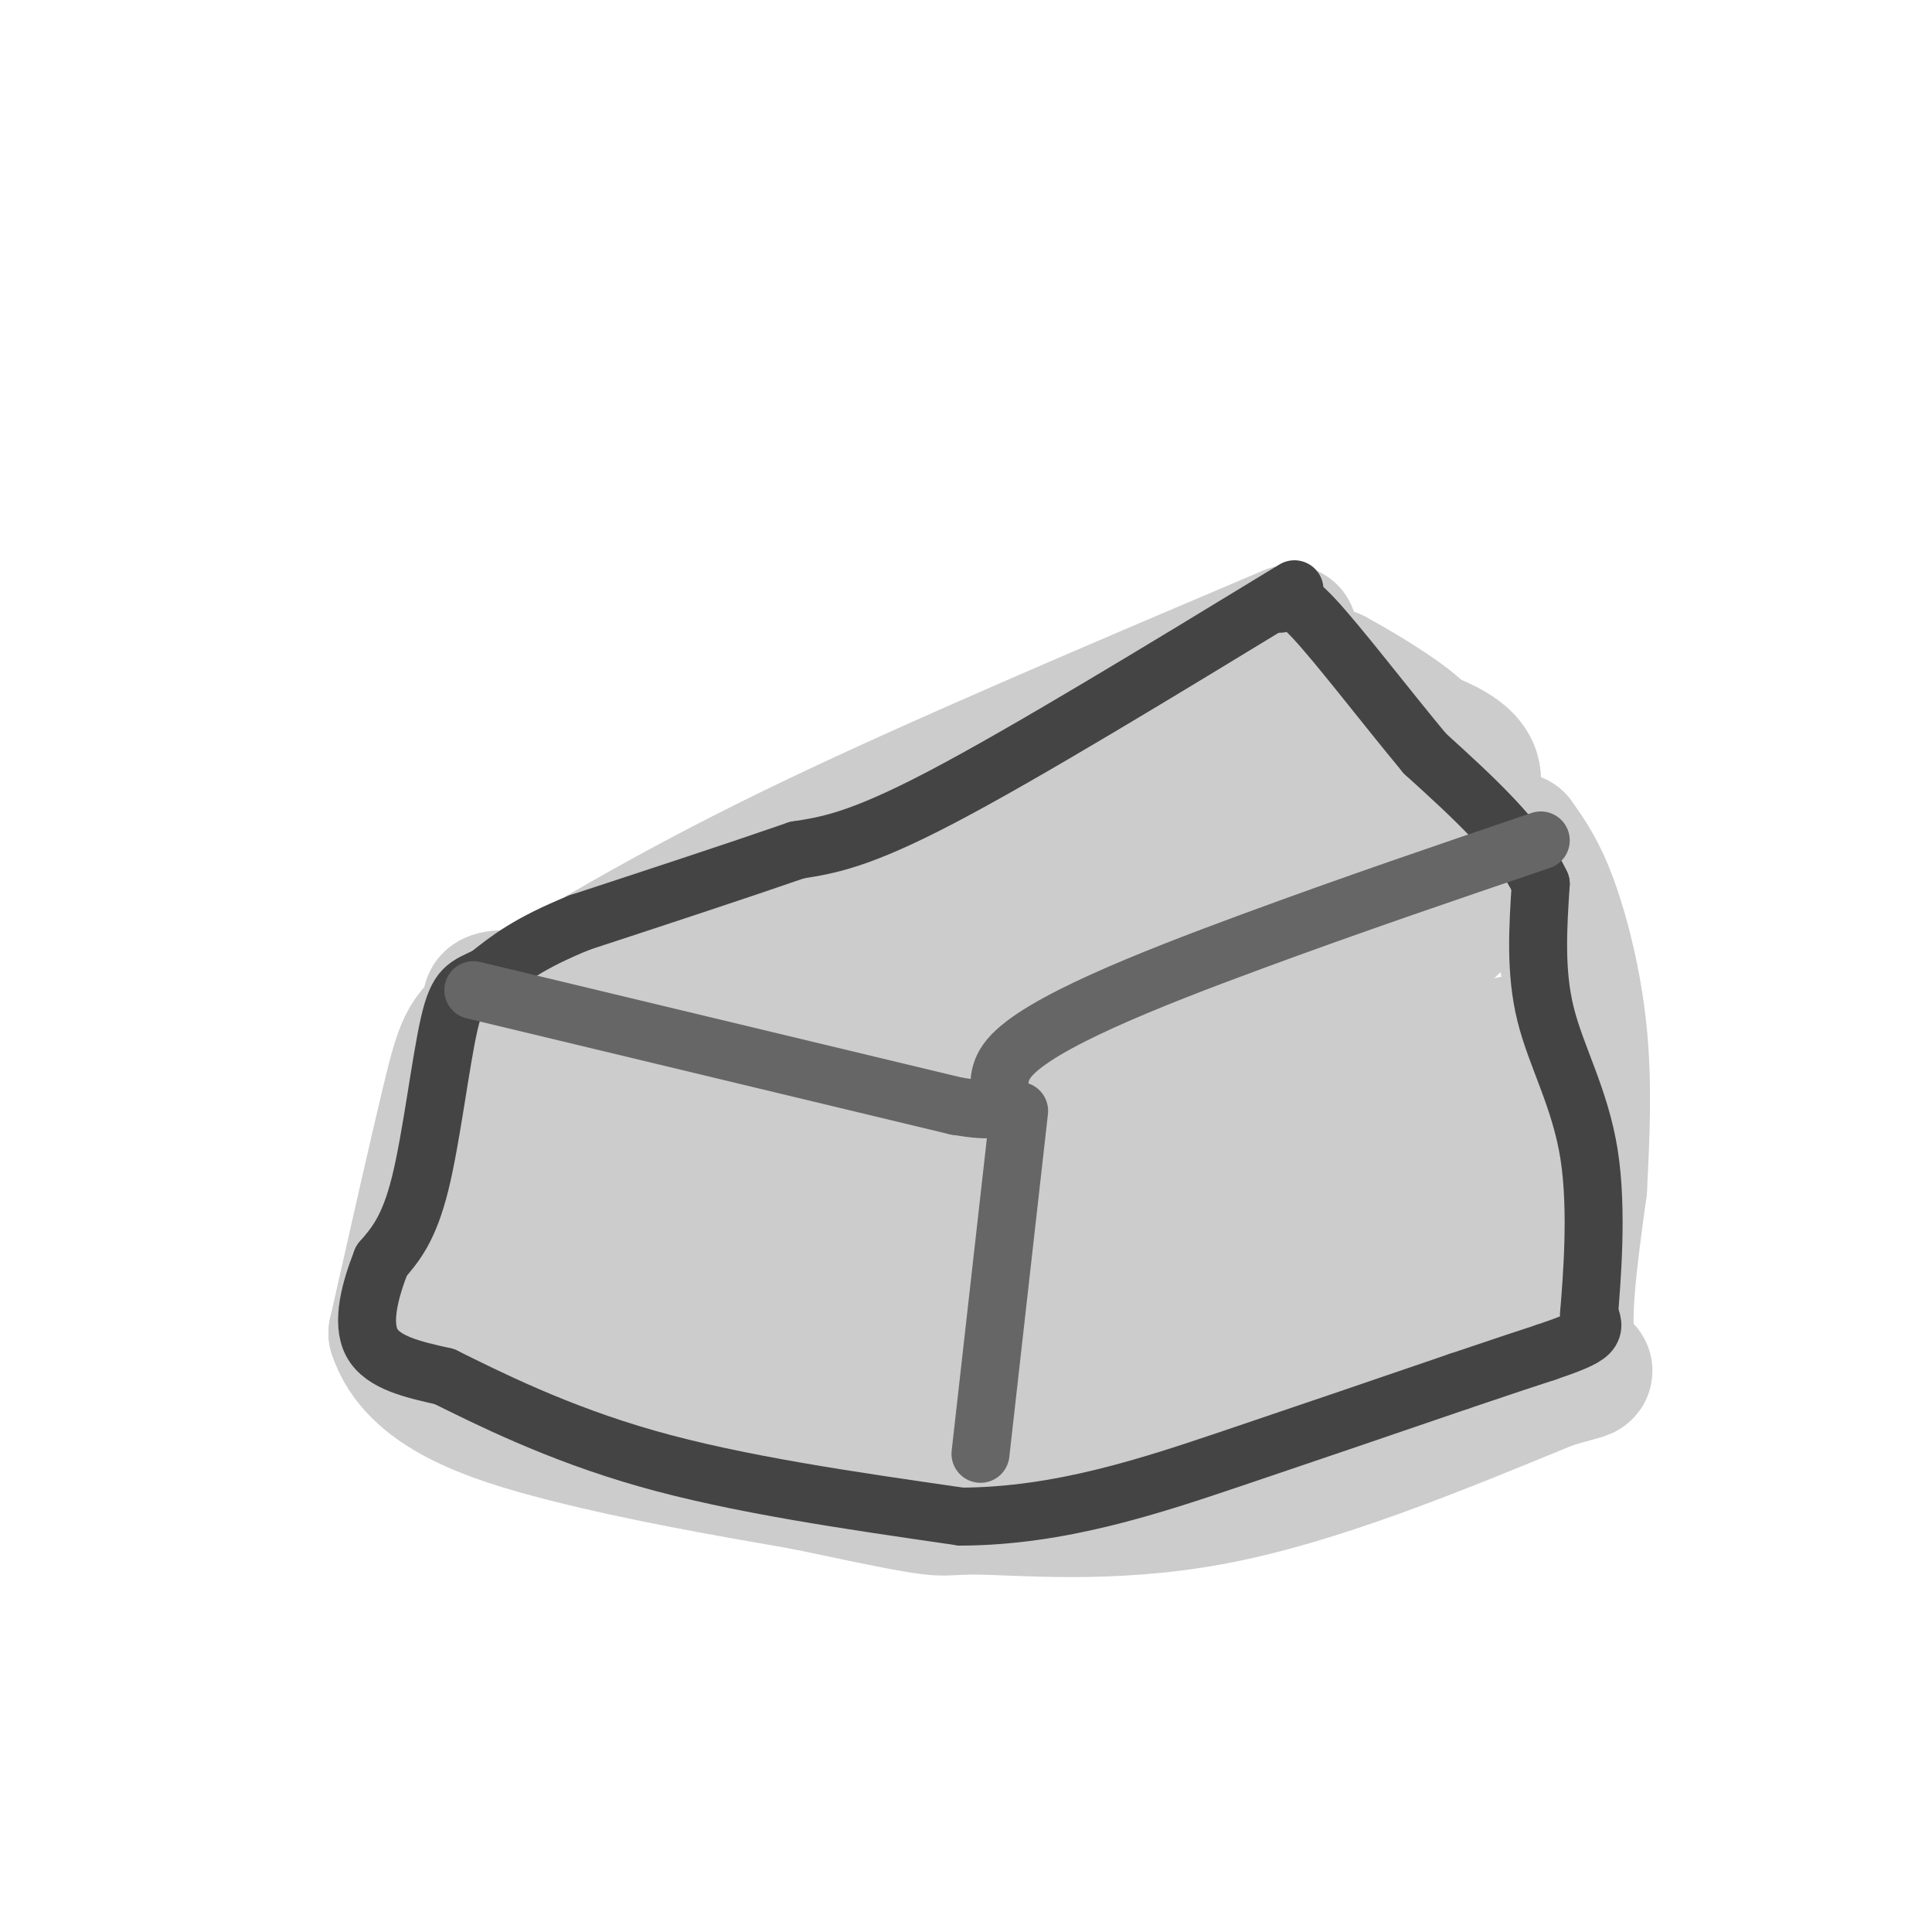 <svg viewBox='0 0 400 400' version='1.1' xmlns='http://www.w3.org/2000/svg' xmlns:xlink='http://www.w3.org/1999/xlink'><g fill='none' stroke='#cccccc' stroke-width='28' stroke-linecap='round' stroke-linejoin='round'><path d='M267,131c-35.917,15.250 -71.833,30.500 -98,43c-26.167,12.500 -42.583,22.250 -59,32'/><path d='M110,206c-11.344,4.351 -10.206,-0.772 -3,1c7.206,1.772 20.478,10.439 35,17c14.522,6.561 30.292,11.018 40,12c9.708,0.982 13.354,-1.509 17,-4'/><path d='M199,232c4.321,-0.036 6.625,1.875 23,-7c16.375,-8.875 46.821,-28.536 63,-41c16.179,-12.464 18.089,-17.732 20,-23'/><path d='M305,161c-0.360,-5.823 -11.262,-8.880 -22,-12c-10.738,-3.120 -21.314,-6.301 -32,-1c-10.686,5.301 -21.482,19.086 -41,33c-19.518,13.914 -47.759,27.957 -76,42'/><path d='M134,223c-16.976,7.821 -21.417,6.375 -7,5c14.417,-1.375 47.690,-2.679 69,-7c21.310,-4.321 30.655,-11.661 40,-19'/><path d='M236,202c7.030,-3.281 4.606,-1.982 2,-2c-2.606,-0.018 -5.394,-1.351 -7,-2c-1.606,-0.649 -2.030,-0.614 -8,2c-5.970,2.614 -17.485,7.807 -29,13'/><path d='M194,213c8.167,-5.000 43.083,-24.000 78,-43'/><path d='M272,170c12.667,-11.500 5.333,-18.750 -2,-26'/><path d='M270,144c-0.578,-5.467 -1.022,-6.133 0,-6c1.022,0.133 3.511,1.067 6,2'/><path d='M276,140c4.655,2.464 13.292,7.625 17,11c3.708,3.375 2.488,4.964 1,6c-1.488,1.036 -3.244,1.518 -5,2'/><path d='M289,159c-6.833,1.167 -21.417,3.083 -36,5'/><path d='M253,164c-15.500,13.833 -36.250,45.917 -57,78'/><path d='M196,242c-8.022,14.889 0.422,13.111 3,21c2.578,7.889 -0.711,25.444 -4,43'/><path d='M195,306c-1.119,7.845 -1.917,5.958 7,6c8.917,0.042 27.548,2.012 49,-2c21.452,-4.012 45.726,-14.006 70,-24'/><path d='M321,286c11.689,-3.556 5.911,-0.444 4,-6c-1.911,-5.556 0.044,-19.778 2,-34'/><path d='M327,246c0.583,-11.048 1.042,-21.667 0,-32c-1.042,-10.333 -3.583,-20.381 -6,-27c-2.417,-6.619 -4.708,-9.810 -7,-13'/><path d='M314,174c-1.400,0.022 -1.400,6.578 -16,20c-14.600,13.422 -43.800,33.711 -73,54'/><path d='M225,248c-12.225,8.718 -6.287,3.512 -4,5c2.287,1.488 0.923,9.670 2,13c1.077,3.330 4.593,1.809 11,-2c6.407,-3.809 15.703,-9.904 25,-16'/><path d='M259,248c8.244,-6.089 16.356,-13.311 25,-18c8.644,-4.689 17.822,-6.844 27,-9'/><path d='M311,221c4.631,-0.048 2.708,4.333 3,13c0.292,8.667 2.798,21.619 -5,30c-7.798,8.381 -25.899,12.190 -44,16'/><path d='M265,280c-14.400,6.756 -28.400,15.644 -36,17c-7.600,1.356 -8.800,-4.822 -10,-11'/><path d='M219,286c15.631,-6.286 59.708,-16.500 82,-23c22.292,-6.500 22.798,-9.286 22,-15c-0.798,-5.714 -2.899,-14.357 -5,-23'/><path d='M318,225c-1.583,-6.917 -3.042,-12.708 -9,-6c-5.958,6.708 -16.417,25.917 -21,33c-4.583,7.083 -3.292,2.042 -2,-3'/><path d='M286,249c-0.571,-3.498 -0.998,-10.742 3,-16c3.998,-5.258 12.423,-8.531 17,-10c4.577,-1.469 5.308,-1.134 -3,-4c-8.308,-2.866 -25.654,-8.933 -43,-15'/><path d='M260,204c-12.081,-3.683 -20.785,-5.389 -31,-6c-10.215,-0.611 -21.943,-0.126 -35,0c-13.057,0.126 -27.445,-0.107 -39,1c-11.555,1.107 -20.278,3.553 -29,6'/><path d='M126,205c-8.833,2.000 -16.417,4.000 -24,6'/><path d='M102,211c-5.244,2.578 -6.356,6.022 -9,17c-2.644,10.978 -6.822,29.489 -11,48'/><path d='M82,276c3.844,11.689 18.956,16.911 35,21c16.044,4.089 33.022,7.044 50,10'/><path d='M167,307c16.533,3.467 32.867,7.133 28,4c-4.867,-3.133 -30.933,-13.067 -57,-23'/><path d='M138,288c-16.095,-4.976 -27.833,-5.917 -34,-10c-6.167,-4.083 -6.762,-11.310 -6,-15c0.762,-3.690 2.881,-3.845 5,-4'/><path d='M103,259c18.067,6.222 60.733,23.778 75,25c14.267,1.222 0.133,-13.889 -14,-29'/><path d='M164,255c-3.022,-6.378 -3.578,-7.822 -13,-9c-9.422,-1.178 -27.711,-2.089 -46,-3'/><path d='M105,243c3.500,2.167 35.250,9.083 67,16'/></g>
<g fill='none' stroke='#444444' stroke-width='12' stroke-linecap='round' stroke-linejoin='round'><path d='M268,122c-27.917,17.000 -55.833,34.000 -73,43c-17.167,9.000 -23.583,10.000 -30,11'/><path d='M165,176c-12.500,4.333 -28.750,9.667 -45,15'/><path d='M120,191c-10.667,4.333 -14.833,7.667 -19,11'/><path d='M101,202c-4.488,2.190 -6.208,2.167 -8,10c-1.792,7.833 -3.655,23.524 -6,33c-2.345,9.476 -5.173,12.738 -8,16'/><path d='M79,261c-2.356,5.956 -4.244,12.844 -2,17c2.244,4.156 8.622,5.578 15,7'/><path d='M92,285c8.778,4.333 23.222,11.667 42,17c18.778,5.333 41.889,8.667 65,12'/><path d='M199,314c20.467,-0.089 39.133,-6.311 56,-12c16.867,-5.689 31.933,-10.844 47,-16'/><path d='M302,286c10.833,-3.667 14.417,-4.833 18,-6'/><path d='M320,280c4.800,-1.644 7.800,-2.756 9,-4c1.200,-1.244 0.600,-2.622 0,-4'/><path d='M329,272c0.524,-6.679 1.833,-21.375 0,-33c-1.833,-11.625 -6.810,-20.179 -9,-29c-2.190,-8.821 -1.595,-17.911 -1,-27'/><path d='M319,183c-4.167,-9.000 -14.083,-18.000 -24,-27'/><path d='M295,156c-8.533,-10.289 -17.867,-22.511 -23,-28c-5.133,-5.489 -6.067,-4.244 -7,-3'/></g>
<g fill='none' stroke='#666666' stroke-width='12' stroke-linecap='round' stroke-linejoin='round'><path d='M98,205c0.000,0.000 100.000,24.000 100,24'/><path d='M198,229c15.702,2.631 4.958,-2.792 11,-10c6.042,-7.208 28.869,-16.202 50,-24c21.131,-7.798 40.565,-14.399 60,-21'/><path d='M211,230c0.000,0.000 -8.000,71.000 -8,71'/></g>
</svg>
